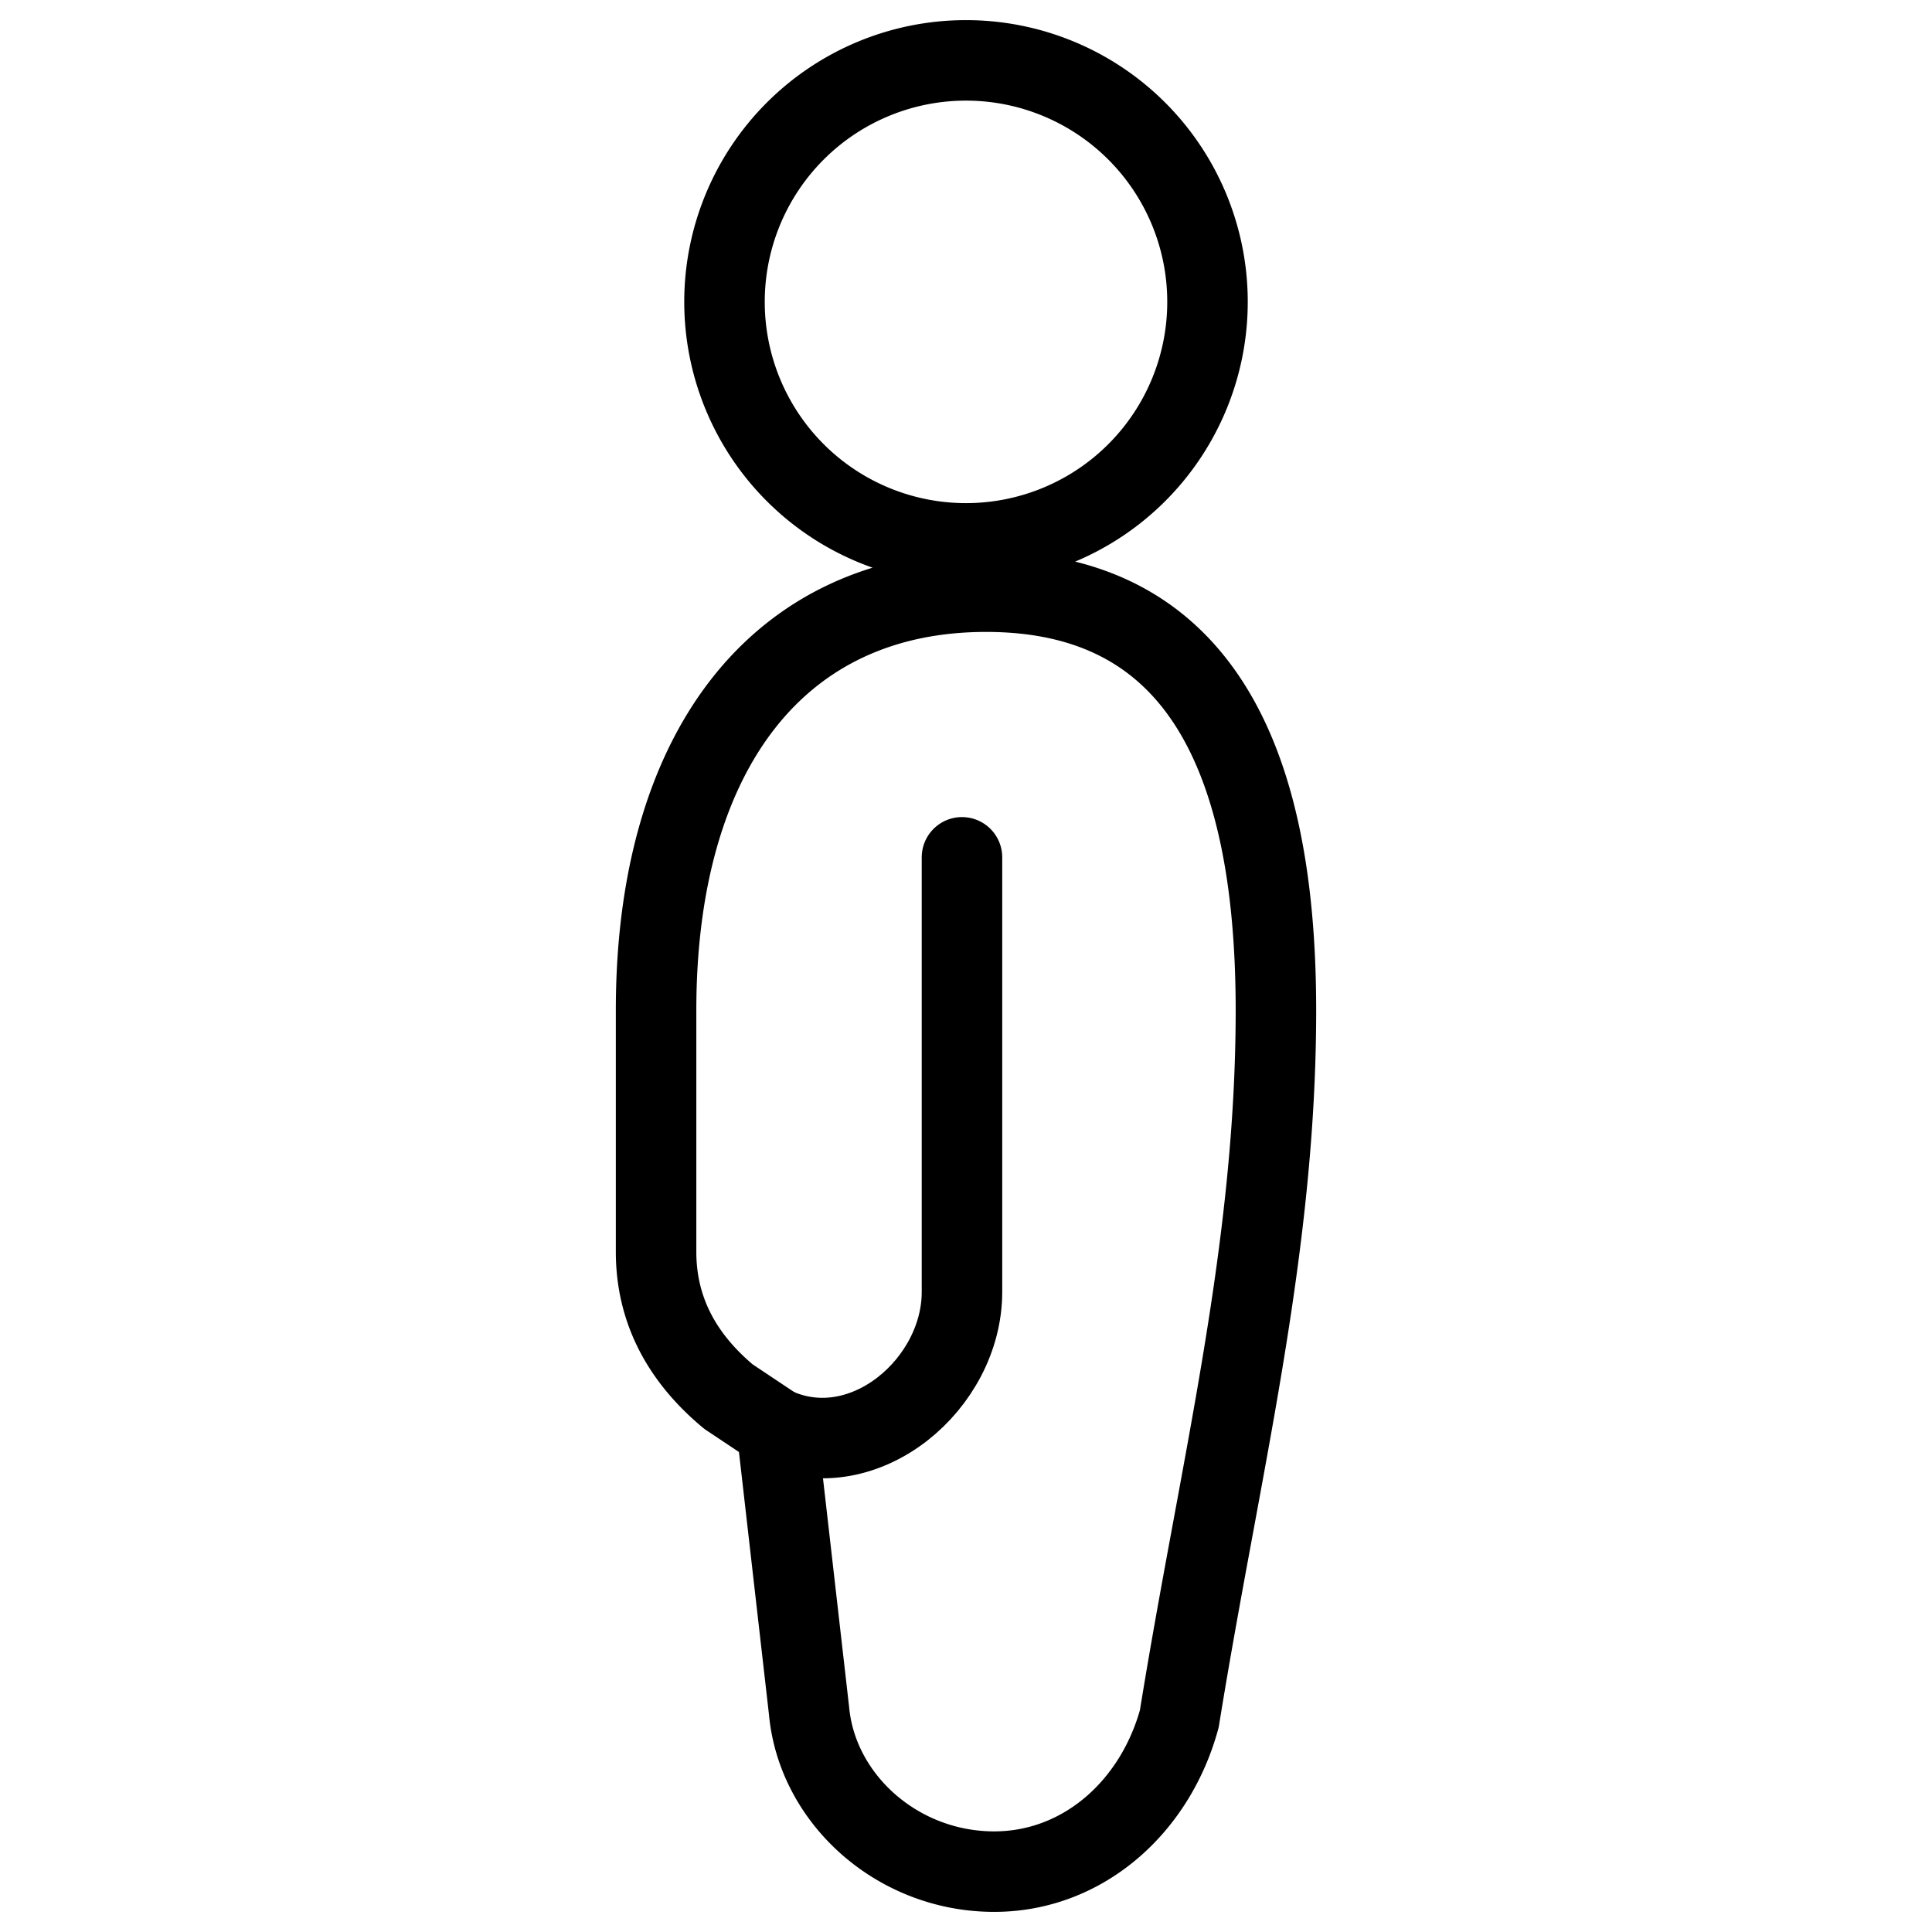 <svg xmlns="http://www.w3.org/2000/svg" fill="none" viewBox="0 0 24 24" stroke="black"><path stroke-linecap="round" stroke-linejoin="round" stroke-miterlimit="10" d="M12 6.75a3 3 0 1 0 0-6 3 3 0 0 0 0 6Zm3.85 5.8c0-3.2-1-5.2-3.6-5.2s-4.1 2-4.1 5.2v3c0 .7.3 1.3.9 1.8l.6.4.4 3.5c.1 1.1 1.1 2 2.3 2 1.1 0 2-.8 2.3-1.9.5-3.1 1.2-5.8 1.2-8.8Z"/><path stroke-linecap="round" stroke-linejoin="round" stroke-miterlimit="10" d="M11.95 10.65v5.4c0 1.136-1.203 2.171-2.298 1.696"/></svg>